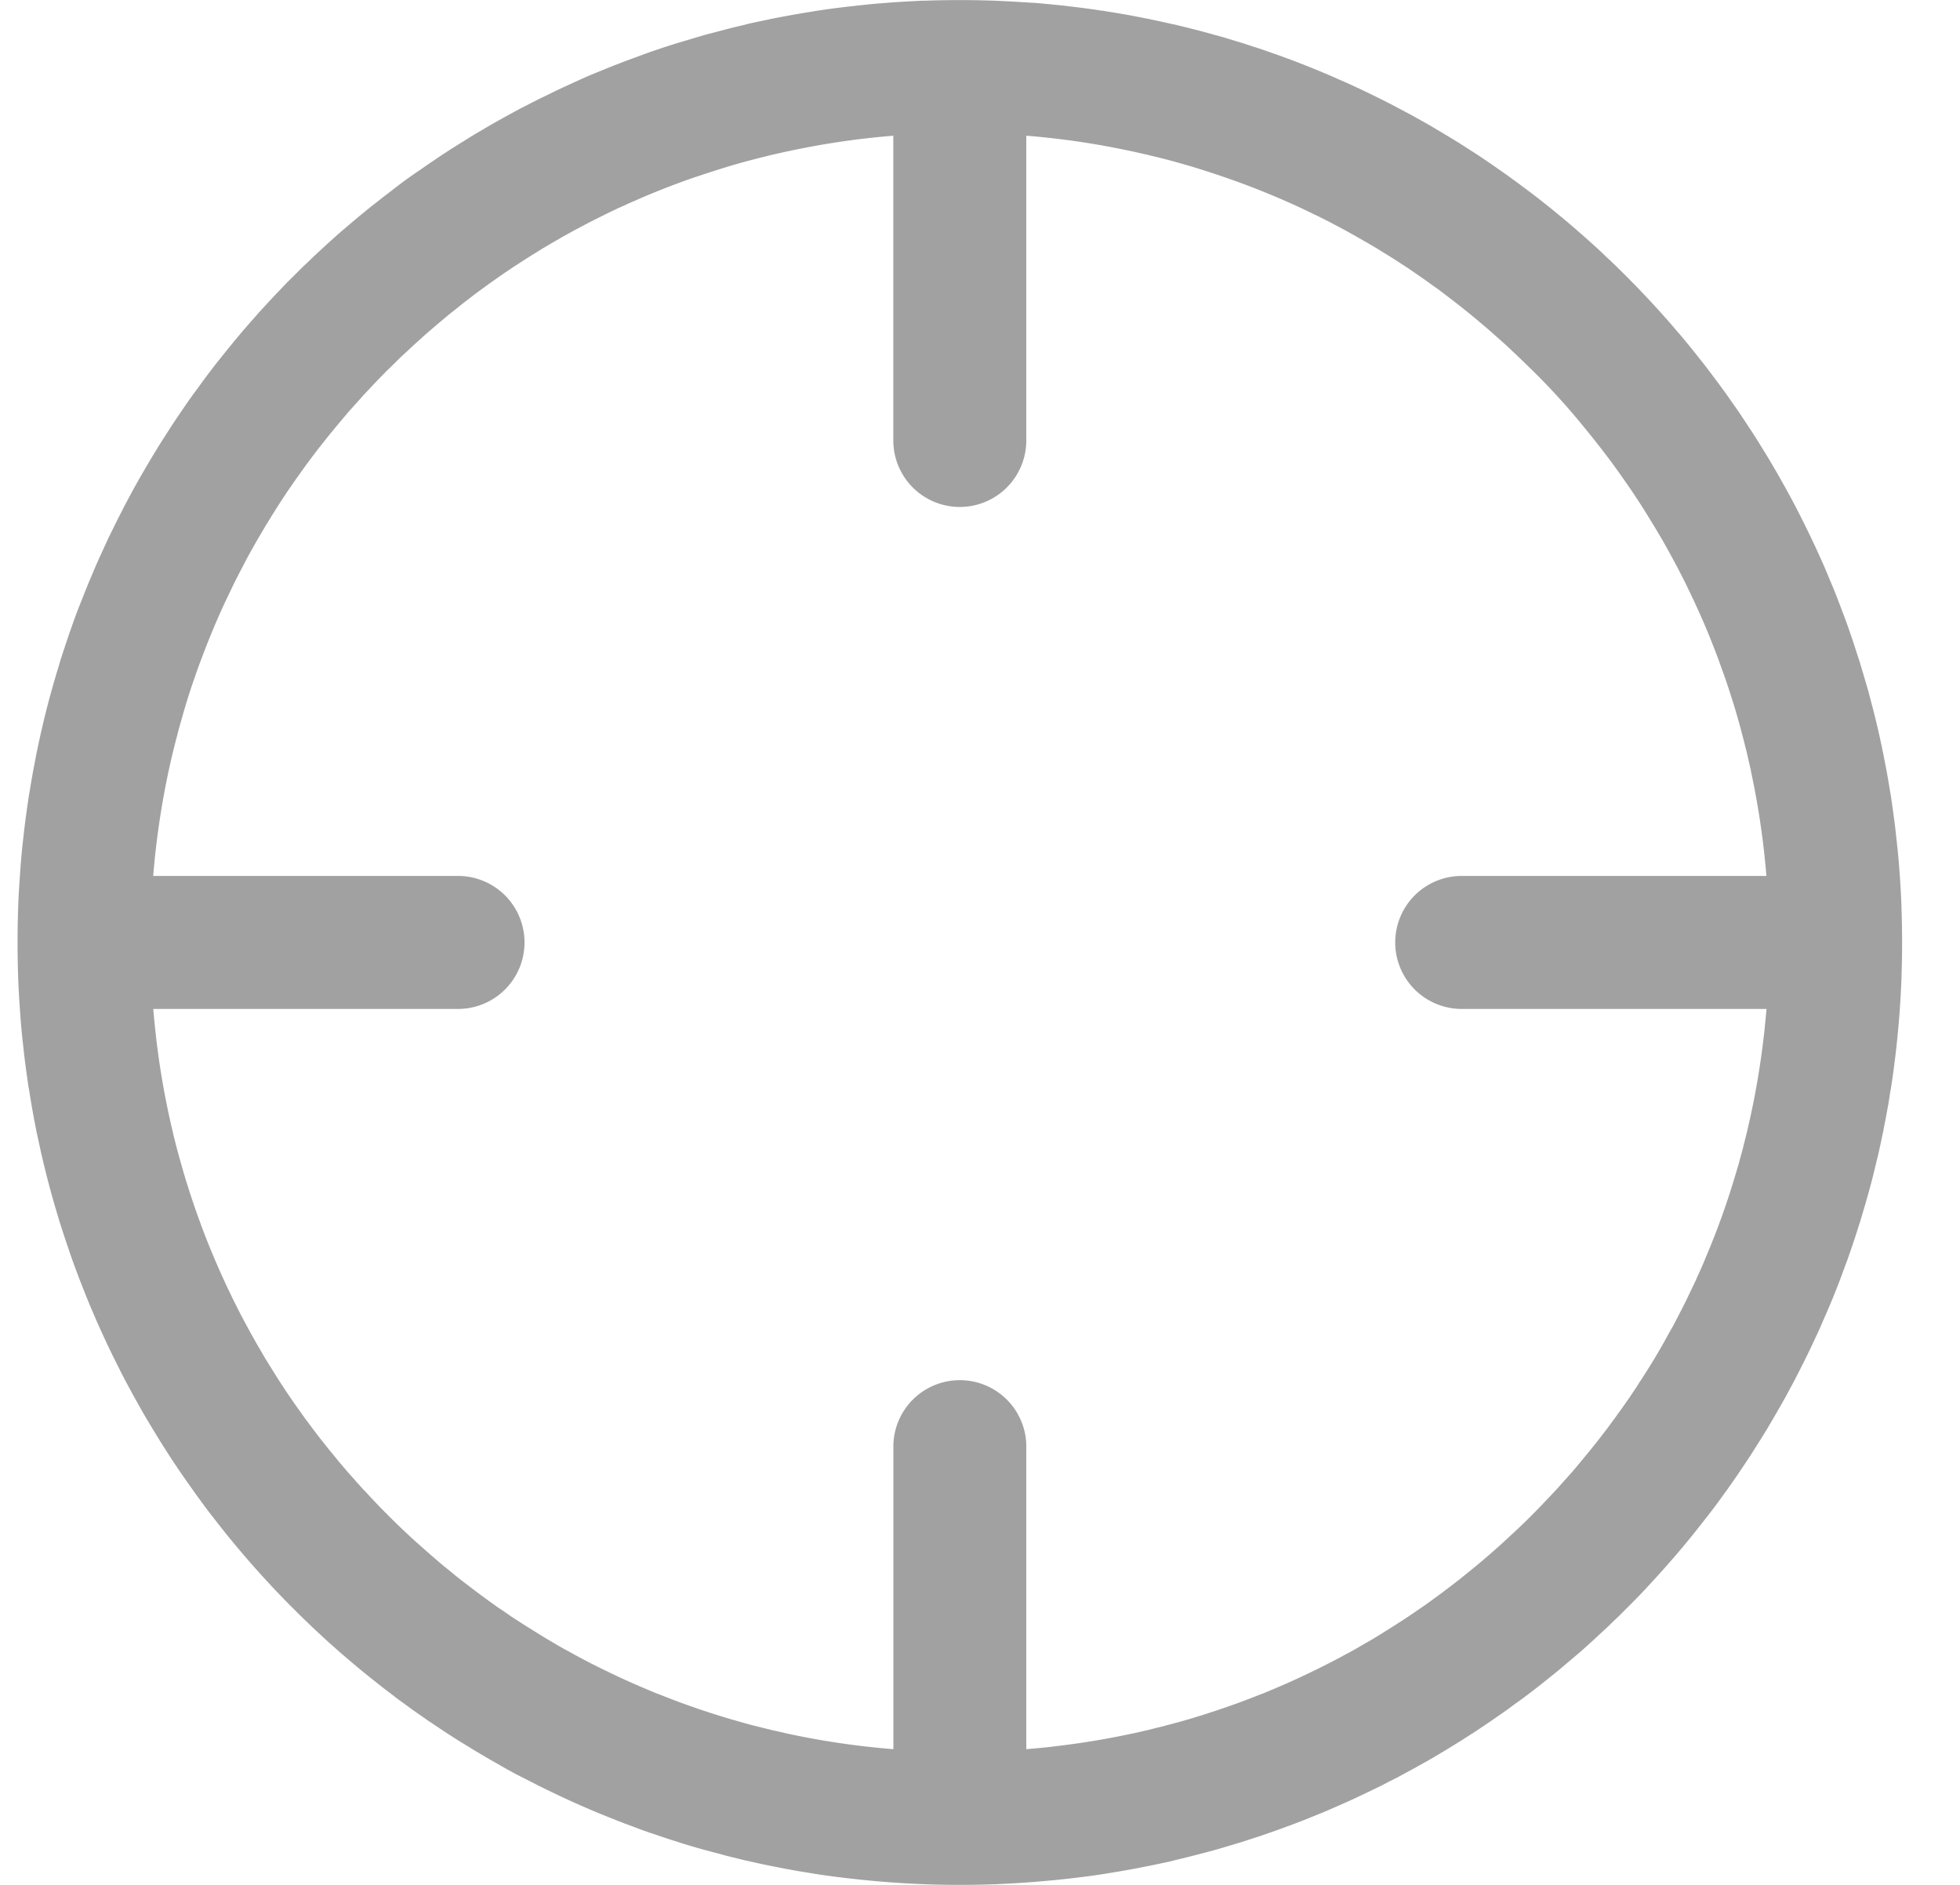 <svg width="26" height="25" viewBox="0 0 26 25" xmlns="http://www.w3.org/2000/svg"><title>45989729-8565-41C4-B5D0-4A09537CE29C</title><path d="M23.398 13.737c-.04.35-.097.697-.17 1.038l-.001.006-.003.013-.046.203-.007.03-.001.003-.049.195-.001.006-.01.037-.05.185-.012.038-.001.005-.058.192-.004.014-.005.015a10.044 10.044 0 0 1-.276.776l-.002.006-.104.25-.024.056a9.282 9.282 0 0 1-.069.152l-.005.014-.028.059-.067.14-.04.084-.069.136-.01.018a5.887 5.887 0 0 1-.102.196l-.05.088a8.028 8.028 0 0 1-.25.43 8.597 8.597 0 0 1-.135.211l-.044.07-.026.038-.06.09-.082.117c-.022.033-.046.065-.07.097l-.04.057-.037.05-.07.095-.043.056-.04.052a4.45 4.45 0 0 1-.07.089l-.088.11-.072.087-.025.03a5.216 5.216 0 0 1-.137.163l-.103.115-.066.074a7.508 7.508 0 0 1-.114.123l-.06.063a8.921 8.921 0 0 1-.36.361l-.064.06-.123.114-.073.066-.119.105-.078.067a8.076 8.076 0 0 1-.198.164l-.111.09-.089.069c-.031.024-.064.05-.096.073l-.012.009c-.03.024-.062.047-.093.07l-.088.064-.02.015-.097.069-.12.082-.088.06a.235.235 0 0 0-.02.013c-.029.02-.058.038-.088.057-.07.045-.14.09-.21.133l-.09.056c-.04.025-.08.048-.12.071a.82.82 0 0 0-.04.023l-.052.03a4.142 4.142 0 0 1-.218.121 4.249 4.249 0 0 1-.129.069l-.023.012-.062.032-.135.068-.084.041c-.046.022-.093.045-.14.066-.013.008-.027.013-.04.019a9.279 9.279 0 0 1-.184.083l-.058.025c-.082.036-.165.07-.248.104l-.008.002a12.6 12.6 0 0 1-.248.096l-.01.004a12.102 12.102 0 0 1-.517.176l-.003.001-.025.008-.192.058h-.004l-.04.012a6.798 6.798 0 0 1-.185.05l-.04.01c0 .002-.001.002-.002.002l-.195.048-.005.002-.029.007-.203.046-.013.002-.005.001c-.342.074-.688.13-1.039.17l-.005.001a9.22 9.22 0 0 1-.35.034v-4.042a.882.882 0 0 0-1.763 0V23.2a9.16 9.16 0 0 1-.35-.034h-.005a10.74 10.74 0 0 1-1.04-.17l-.004-.002-.013-.002-.203-.046-.028-.007-.006-.002a7.568 7.568 0 0 1-.195-.048h-.001a7.079 7.079 0 0 1-.226-.062l-.04-.012h-.004a14.527 14.527 0 0 1-.191-.058c-.01-.002-.02-.006-.029-.009a12.783 12.783 0 0 1-.258-.084l-.01-.004A12.26 12.26 0 0 1 9 22.572l-.01-.004a11.96 11.96 0 0 1-.248-.096l-.008-.002a12.226 12.226 0 0 1-.248-.104l-.058-.025a9.878 9.878 0 0 1-.364-.168l-.085-.041-.134-.067-.086-.045-.128-.068-.092-.051a3.861 3.861 0 0 1-.157-.088l-.063-.037-.117-.07-.092-.057a10.25 10.25 0 0 1-.208-.131l-.11-.071-.081-.056c-.042-.03-.085-.057-.127-.086l-.093-.067-.112-.082-.09-.067-.112-.086a4.692 4.692 0 0 1-.2-.159l-.083-.067a33.772 33.772 0 0 1-.116-.098l-.075-.065a8.983 8.983 0 0 1-.124-.11l-.066-.058a8.752 8.752 0 0 1-.187-.174 9.844 9.844 0 0 1-.184-.18l-.017-.018-.005-.004a9.441 9.441 0 0 1-.155-.16l-.066-.07a3.618 3.618 0 0 1-.055-.06c-.018-.018-.036-.036-.053-.056l-.073-.081-.024-.028-.072-.08-.074-.087c-.03-.035-.06-.07-.088-.105l-.075-.092a6.15 6.15 0 0 1-.084-.104l-.074-.094-.079-.104-.073-.098-.027-.036-.05-.07-.07-.098-.07-.101-.072-.106-.032-.05-.02-.03a9.537 9.537 0 0 1-.158-.25l-.048-.077c-.026-.042-.05-.086-.076-.13l-.048-.082-.073-.13a.667.667 0 0 0-.014-.025l-.032-.06a7.416 7.416 0 0 1-.078-.145l-.037-.071-.069-.137c-.013-.027-.026-.052-.038-.08a8.305 8.305 0 0 1-.069-.143l-.023-.051-.009-.019a8.475 8.475 0 0 1-.07-.157l-.022-.05a10.59 10.59 0 0 1-.206-.513v-.002a10.72 10.72 0 0 1-.093-.26v-.001c-.03-.088-.059-.176-.086-.264l-.008-.023c-.02-.065-.04-.13-.058-.197l-.007-.022-.004-.015a10.569 10.569 0 0 1-.053-.192l-.01-.037a11.541 11.541 0 0 1-.05-.198c0-.007-.002-.014-.004-.02a10.7 10.7 0 0 1-.223-1.272v-.004a11.253 11.253 0 0 1-.035-.351h4.043a.882.882 0 0 0 0-1.764H2.032c.01-.117.021-.234.034-.351l.001-.004a10.788 10.788 0 0 1 .224-1.277l.004-.015a9.79 9.79 0 0 1 .05-.197l.01-.038c.016-.064.034-.128.052-.191l.006-.02.005-.018a8.677 8.677 0 0 1 .151-.483l.001-.002c.03-.087.06-.173.092-.259l.002-.003a11.009 11.009 0 0 1 .205-.514l.021-.048.07-.157.034-.072.067-.14.04-.084a11.623 11.623 0 0 1 .112-.218l.07-.134.048-.087.071-.126.05-.085.075-.128.05-.08a10.147 10.147 0 0 1 .205-.322l.003-.005a5.78 5.78 0 0 1 .072-.105l.006-.009.065-.094.065-.091a11.339 11.339 0 0 1 .234-.315l.072-.09c.028-.037.057-.073.086-.108l.074-.09.089-.106.071-.084a7.6 7.6 0 0 1 .103-.115l.066-.074c.038-.043.078-.084.117-.126l.057-.061a9.15 9.15 0 0 1 .178-.183h.001l.183-.18.061-.056.125-.116.079-.071c.037-.033.073-.066.11-.097l.086-.074.105-.089.09-.074.108-.085c.03-.025.061-.05.092-.073l.029-.022.077-.06.095-.07.107-.078a45.387 45.387 0 0 1 .199-.14l.106-.071.02-.014.06-.038c.081-.053.164-.106.248-.157l.078-.049.13-.077.083-.047c.043-.026.087-.05.131-.074l.083-.046a37.518 37.518 0 0 1 .204-.108l.012-.006.14-.07.076-.038.146-.07.02-.008.049-.022c.052-.024.104-.048.157-.07l.049-.022c.17-.073.34-.142.514-.206l.002-.001c.086-.032.173-.063.26-.092h.002a13.11 13.11 0 0 1 .482-.153l.036-.01c.064-.019.129-.036.194-.053l.037-.01.198-.05.03-.007.208-.047.013-.002A10.65 10.65 0 0 1 11.85 1.8v4.042a.882.882 0 1 0 1.764 0V1.8c.472.038.938.107 1.396.206l.012.002.208.047.03.008a7.706 7.706 0 0 1 .43.112l.035.01c.066.019.131.038.196.059l.023.007a13.126 13.126 0 0 1 .527.18 10.743 10.743 0 0 1 .563.227l.158.07.068.032.146.07.077.037.14.07.08.042.135.072.083.046a34.477 34.477 0 0 1 .214.122l.13.076.078.049c.084.05.168.104.25.158l.078.05.106.073.09.062a.076.076 0 0 1 .011.008c.034.023.068.048.101.072l.028.02a3.779 3.779 0 0 1 .175.129l.102.078.095.074.104.083.091.075.105.089c.03.024.059.05.088.075l.107.095.082.073c.039.035.077.071.115.108.024.022.048.043.07.066.054.05.107.103.16.155l.005.004a9.043 9.043 0 0 1 .703.77l.067.082a13.472 13.472 0 0 1 .312.402l.081.113.066.093.088.127.055.081.072.11c.044.068.088.138.13.208a7.245 7.245 0 0 1 .126.208l.042.071.014.024.07.125a16.145 16.145 0 0 1 .119.22l.045.087.067.133.042.087.066.138.002.005.032.07c.023.05.046.099.067.15.01.019.017.039.026.058.035.082.07.165.102.247l.004.01c.033.081.064.163.095.246l.004.012.089.247c0 .004.002.007.003.011.03.086.057.171.084.257l.01.03c.02.063.038.127.057.191l.012.044c.018.06.034.123.05.184l.012.044.049.194.002.01.006.024.046.202.003.015v.004a10.787 10.787 0 0 1 .206 1.393H19.39a.882.882 0 0 0 0 1.764h4.043c-.01.117-.021.234-.034.35v.005zm1.757.163c.015-.138.028-.275.039-.413l.005-.063c.01-.142.018-.284.024-.427l.001-.043a12.922 12.922 0 0 0 0-.907l-.001-.044a13.165 13.165 0 0 0-.024-.426l-.005-.064c-.01-.137-.024-.275-.04-.412l-.007-.07c-.016-.135-.034-.27-.054-.405l-.004-.03-.01-.061-.031-.186-.018-.103-.04-.208-.011-.057-.004-.016a11.163 11.163 0 0 0-.062-.288l-.012-.05a12.881 12.881 0 0 0-.054-.22l-.024-.09a11.025 11.025 0 0 0-.05-.189c-.006-.016-.01-.033-.015-.05l-.013-.044a10.502 10.502 0 0 0-.057-.191l-.017-.06-.009-.027-.04-.122a14.686 14.686 0 0 0-.037-.115l-.041-.12-.04-.116-.044-.118-.043-.114-.045-.118-.045-.114a12.606 12.606 0 0 0-.048-.114l-.047-.114a7.477 7.477 0 0 0-.1-.227 12.452 12.452 0 0 0-.05-.11l-.054-.114-.052-.108-.056-.113-.054-.108-.058-.112-.056-.105-.06-.11-.059-.105a6.44 6.44 0 0 0-.062-.11l-.06-.102-.064-.109-.062-.1-.067-.109-.063-.099-.07-.106a4.873 4.873 0 0 0-.064-.097c-.024-.036-.047-.072-.072-.107a4.709 4.709 0 0 0-.066-.094l-.074-.106-.068-.094-.076-.103-.07-.093-.077-.102-.072-.09a7.378 7.378 0 0 0-.08-.101l-.073-.09-.082-.099c-.024-.03-.05-.057-.074-.086l-.085-.1-.075-.084a6.648 6.648 0 0 0-.087-.097l-.076-.083a6.68 6.68 0 0 0-.09-.096l-.077-.081c-.03-.032-.06-.064-.092-.094l-.078-.08-.094-.093-.08-.078-.096-.09-.08-.077-.099-.09-.082-.074-.1-.087a5.763 5.763 0 0 0-.185-.159l-.086-.071-.102-.084-.087-.069-.105-.083-.087-.066a5.622 5.622 0 0 0-.108-.08c-.029-.023-.058-.044-.087-.065l-.11-.08-.09-.063-.11-.077-.091-.062-.112-.075-.091-.058-.115-.074c-.03-.02-.062-.038-.092-.057a7.307 7.307 0 0 0-.117-.07c-.03-.02-.062-.038-.093-.056l-.118-.07-.094-.053-.12-.067a4.318 4.318 0 0 0-.095-.051l-.122-.065-.096-.05a7.306 7.306 0 0 0-.123-.062l-.097-.048a6.666 6.666 0 0 0-.124-.06l-.098-.046-.126-.058a4.392 4.392 0 0 0-.099-.043L17.64 1l-.1-.042-.129-.053-.1-.04-.131-.051-.101-.038-.132-.048-.103-.036-.132-.046-.104-.033a7.154 7.154 0 0 0-.157-.051l-.054-.016-.198-.06-.043-.012-.05-.013-.192-.053-.086-.022-.24-.059-.031-.007h-.006a10.063 10.063 0 0 0-.283-.062l-.015-.004-.054-.01a16.557 16.557 0 0 0-.216-.042l-.09-.016a14.894 14.894 0 0 0-.203-.033l-.053-.01-.025-.002c-.137-.021-.275-.04-.413-.055l-.063-.008c-.139-.015-.278-.029-.418-.04L13.66.035c-.144-.01-.288-.018-.432-.024L13.19.009a13.113 13.113 0 0 0-.915 0h-.037c-.145.007-.29.015-.432.025l-.058.005c-.14.01-.28.024-.418.04l-.063.007a10.57 10.57 0 0 0-.438.058c-.018.002-.035.006-.053.009a15.336 15.336 0 0 0-.508.09l-.055.011c-.005 0-.01.003-.015.004a14.8 14.8 0 0 0-.282.06L9.91.32 9.874.33c-.079.018-.157.037-.236.057L9.552.41 9.36.46c-.016.006-.033.01-.05.014-.014.004-.028.01-.043.013L9.07.546l-.055.016-.024.008a7.281 7.281 0 0 0-.237.076 7.489 7.489 0 0 0-.235.082l-.13.048-.103.038-.13.05a47.273 47.273 0 0 0-.23.093 6.634 6.634 0 0 0-.227.097c-.032.016-.066.03-.099.045l-.124.057-.1.047-.122.06-.1.048-.12.061-.099.051c-.04.02-.079.042-.118.063l-.098.053a46.139 46.139 0 0 0-.214.12l-.115.068c-.032.02-.065.038-.097.057a6.271 6.271 0 0 0-.113.07l-.095.059-.112.07c-.031.022-.063.042-.095.062l-.108.073-.095.064-.106.074a6.042 6.042 0 0 0-.394.288l-.092.07a33.31 33.31 0 0 0-.1.079c-.03.023-.062.047-.092.072l-.098.08-.09.075-.096.082a5.26 5.26 0 0 0-.184.16l-.087.078-.093.086-.086.08-.09.087c-.03.027-.058.054-.086.082l-.088.088-.085.084-.086.09-.083.087-.084.09-.081.088c-.028.03-.055.06-.082.092l-.08.09-.08.092-.079.094-.077.093-.078.096-.075.094a7.426 7.426 0 0 0-.224.292 6.442 6.442 0 0 0-.07.096l-.074.1-.07.098-.07.103-.067.098-.07.105-.064.1-.068.106-.063.101-.065.107-.061.103-.064.109-.059.103-.062.111-.056.104-.06.112-.054.106-.058.114-.052.106-.056.114-.05.109-.053.116c-.017.035-.032.072-.049.109-.017.038-.034.077-.05.117l-.047.11a16.971 16.971 0 0 0-.092.229l-.048.12a6.597 6.597 0 0 0-.086.233l-.04.113-.041.122-.038.114-.04.123-.008.027-.017.06c-.02.063-.039.127-.057.19-.004.016-.01.03-.013.045l-.014.05a9.294 9.294 0 0 0-.075.278c-.02.08-.04.16-.058.24l-.007.03-.002.007c-.021.094-.042.188-.061.282l-.004.016-.01.054-.041.215-.016.091-.034.203-.009.053-.003.025c-.02.136-.039.274-.055.411l-.007.066c-.016.138-.03.277-.04.415l-.004.062c-.01.142-.02.285-.025.427l-.001.044a12.911 12.911 0 0 0 0 .907l.001.043c.006.143.014.286.025.428l.004.061c.01.14.024.278.04.415l.007.066c.016.138.035.275.055.412l.003.025.01.052a11.678 11.678 0 0 0 .09.51l.01.054.004.015.061.282.002.006.008.034c.018.079.038.158.058.238l.022.086.052.192.014.049.012.043.058.195.017.057.009.026a14.13 14.13 0 0 0 .077.237l.043.126.038.11.046.125.04.107.049.125.042.106.05.124.045.104.053.124a13.153 13.153 0 0 0 .102.224c.016.034.031.069.048.103l.058.12.05.1.06.12.051.1.064.118.053.098.065.117.055.097c.022.04.045.077.068.116l.057.095.07.115.058.094.072.113.06.093.075.112.061.09.077.11.064.09c.026.038.052.074.079.11l.064.088.081.108.067.086.083.106.068.086.085.104.07.084.087.103.072.083.088.1.074.082.09.098.075.081a15.347 15.347 0 0 0 .17.176c.03.032.062.062.093.093l.079.079.095.092.08.077.097.09.082.076.098.087.084.075a24.75 24.75 0 0 0 .186.158l.1.084.088.071.102.081.09.071c.034.026.068.053.103.078l.09.07.105.076.093.068.106.074.094.066.108.072.095.064.108.07.099.063.108.066.1.062.11.065.102.06.11.062a5.605 5.605 0 0 0 .32.175l.112.057.107.055.113.055a31.732 31.732 0 0 0 .222.106l.111.051.113.05.113.049.114.048a76.87 76.87 0 0 0 .229.092l.117.046.115.042.118.045.115.04.12.04a5.512 5.512 0 0 0 .238.077l.026.01a13.763 13.763 0 0 0 .251.075l.044.012.05.014.19.05.09.025.216.053.054.013.01.001c.092.022.185.042.278.061l.015.003.057.011c.07.014.139.028.208.04l.103.019.187.03c.02.003.04.008.06.01l.03.005c.135.02.27.038.406.053l.07.008a12.695 12.695 0 0 0 .902.068l.043.002a12.925 12.925 0 0 0 .907 0c.015 0 .029 0 .043-.002a13.613 13.613 0 0 0 .973-.076c.135-.015.27-.033.405-.053l.03-.005c.02-.002.04-.007.06-.01a12.893 12.893 0 0 0 .29-.049c.07-.012.139-.026.208-.04l.057-.011.015-.003a14.494 14.494 0 0 0 .289-.062c.016-.005.032-.01.049-.013a17.48 17.48 0 0 0 .5-.128l.05-.014.044-.013.192-.057.059-.018.026-.008.123-.04.115-.037.12-.042.115-.04.12-.044.113-.042.119-.046.112-.045.117-.047.112-.048.114-.05.112-.049.113-.052.11-.052.112-.054.11-.053.11-.057.11-.055.108-.059.108-.058.107-.06.107-.06.105-.062.106-.063.104-.064.105-.065.102-.065.104-.067.1-.067.103-.07.098-.068.102-.071.097-.072a7.188 7.188 0 0 0 .295-.22l.094-.074.097-.078a5.602 5.602 0 0 0 .188-.155l.091-.077.095-.08.09-.08.092-.083.087-.081.092-.085c.029-.026.057-.055.085-.082l.09-.086.085-.085.088-.088a6.383 6.383 0 0 0 .169-.176l.08-.086a16.23 16.23 0 0 0 .164-.181 11.651 11.651 0 0 0 .16-.183l.082-.096.075-.091.08-.098.073-.092.078-.099.072-.093.076-.1.07-.096c.024-.035.05-.068.074-.102l.068-.097.072-.104.066-.098a8.197 8.197 0 0 0 .135-.205l.067-.106.063-.1.066-.108.06-.102.064-.11.059-.103a8.04 8.04 0 0 0 .118-.215l.06-.112.054-.105a11.518 11.518 0 0 0 .216-.443l.054-.116.047-.109.052-.118.046-.108a11.492 11.492 0 0 0 .14-.351l.04-.11.046-.123.039-.111a11.517 11.517 0 0 0 .079-.236l.04-.126.009-.026.017-.057.058-.195.012-.043.014-.049.052-.19.023-.09.053-.219.013-.05.002-.01c.021-.093.041-.186.06-.28l.004-.014.01-.056c.014-.07.028-.14.04-.21l.019-.101.03-.189c.004-.02.008-.04.01-.06l.005-.029c.02-.135.038-.27.054-.406l.008-.07z" fill="#A1A1A1" fill-rule="evenodd"/></svg>
